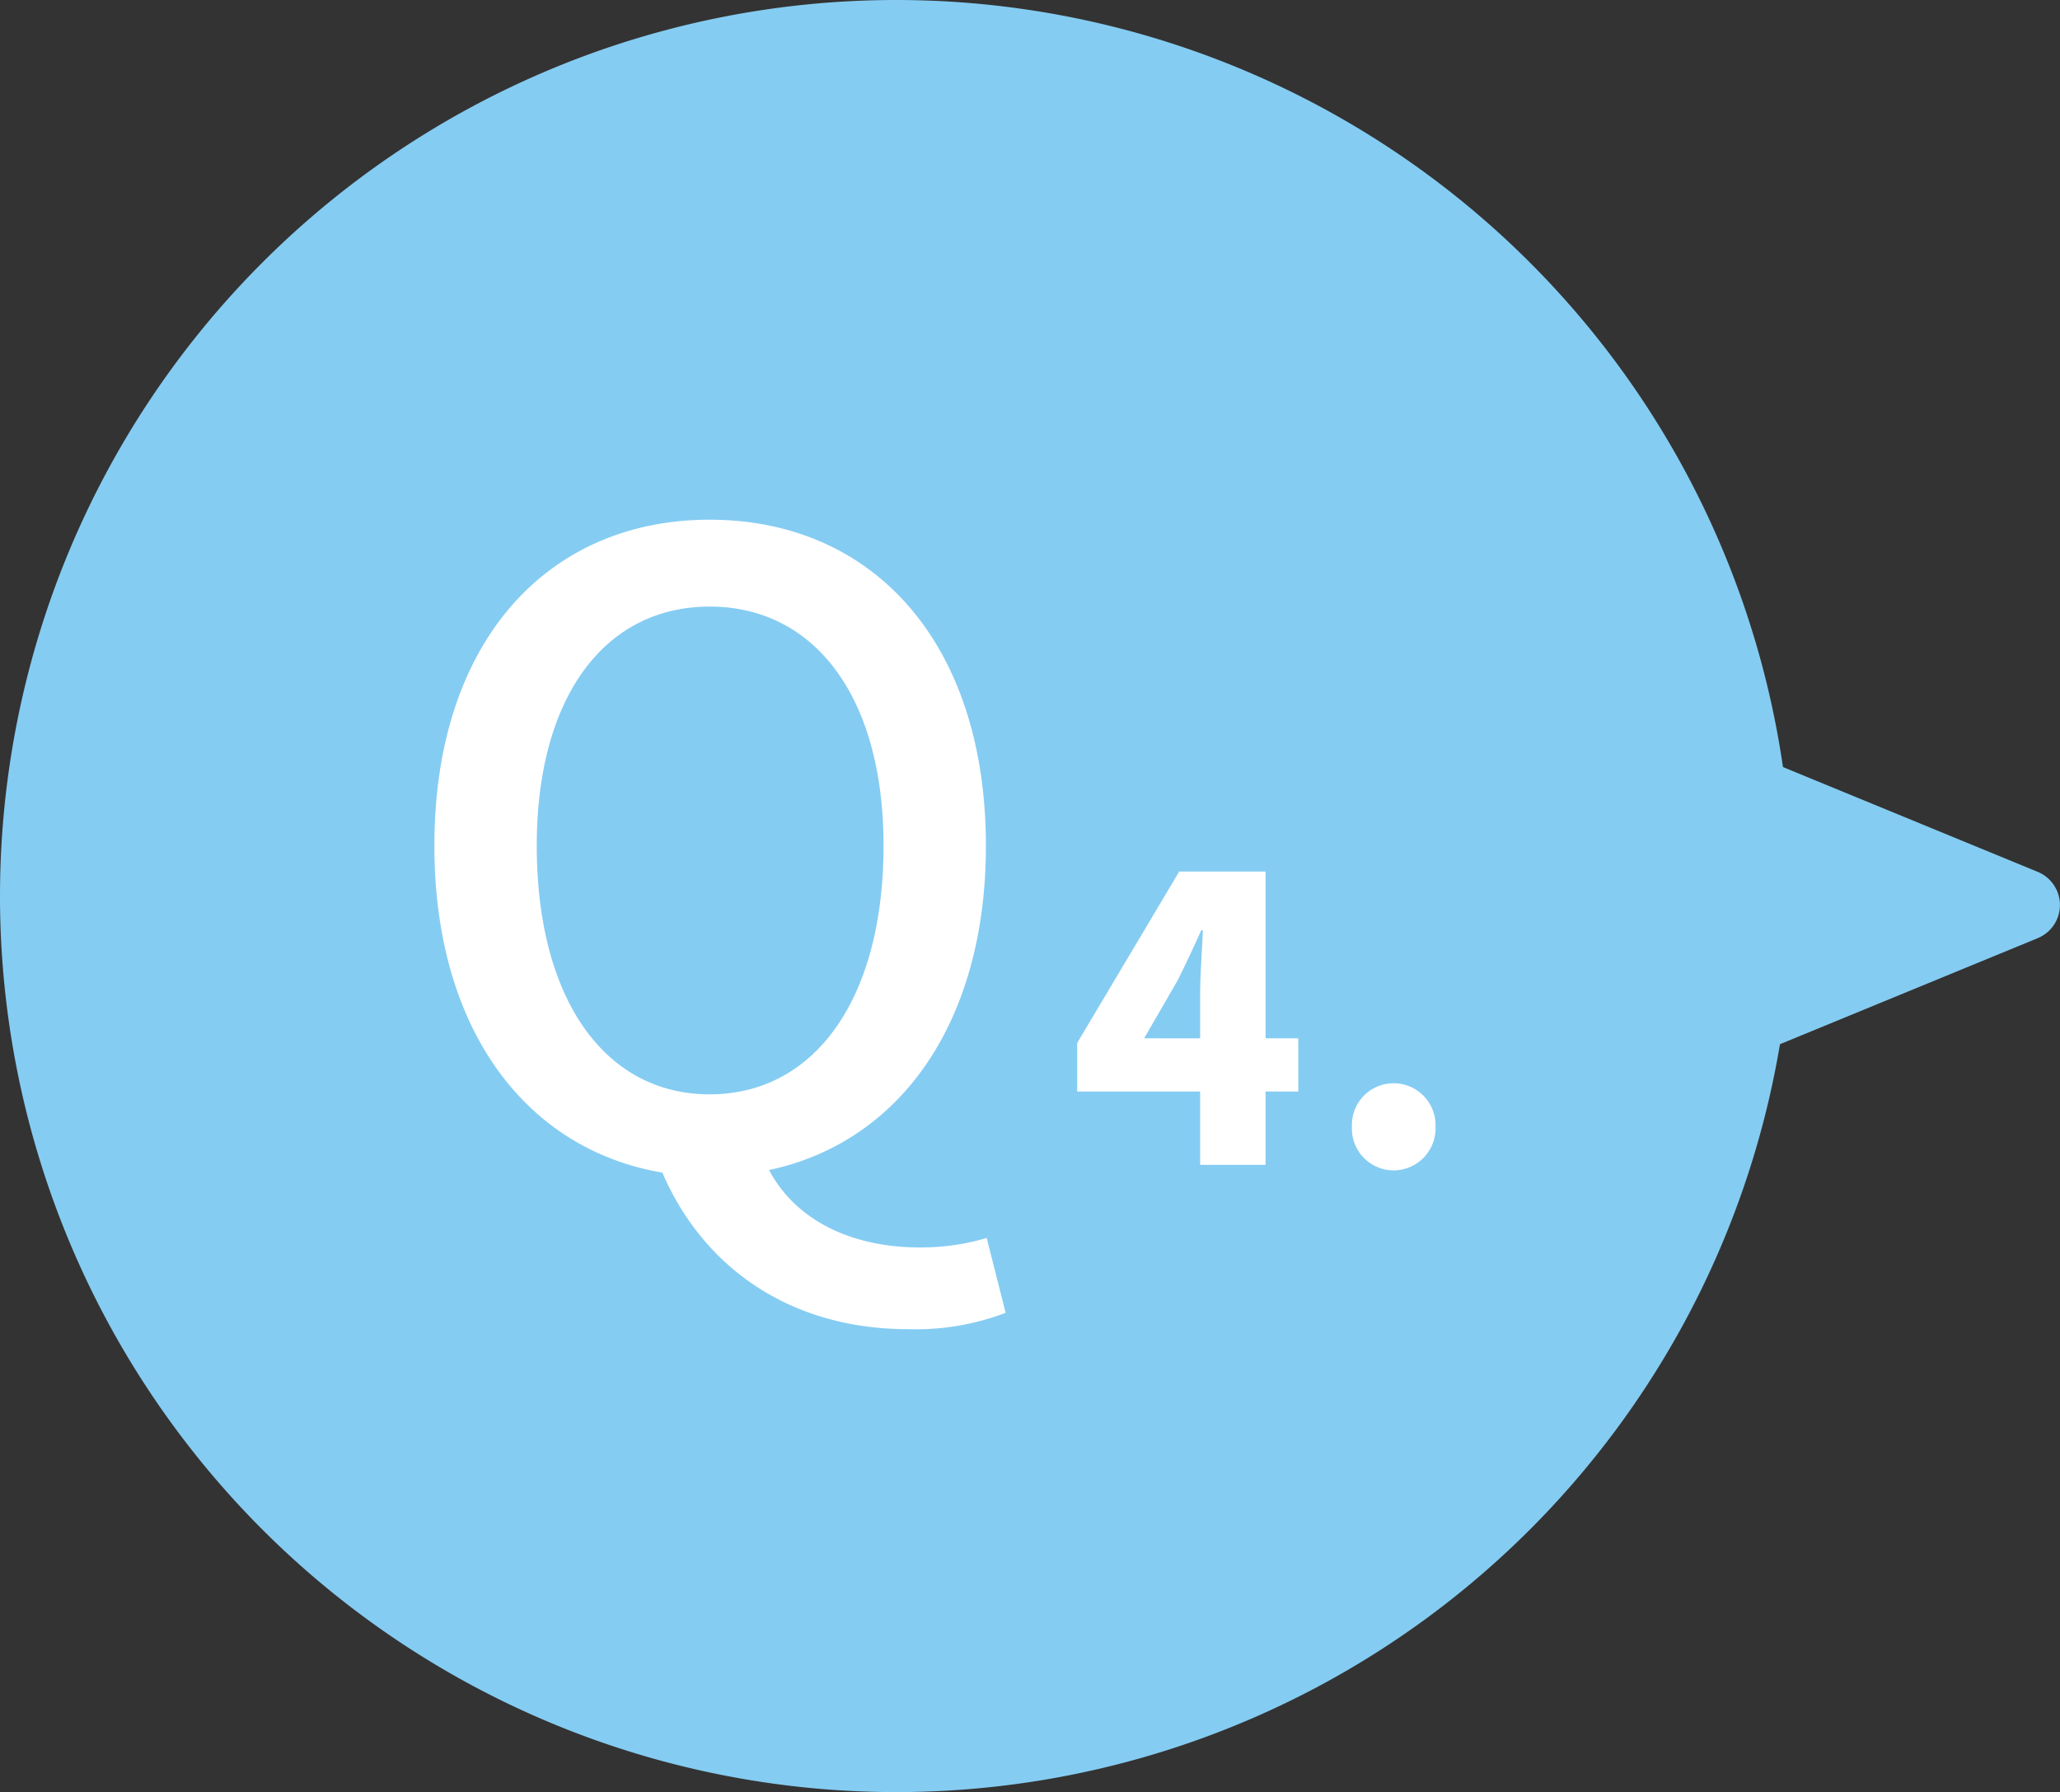 <svg xmlns="http://www.w3.org/2000/svg" width="114.936" height="100" viewBox="0 0 114.936 100">
  <rect x="0" y="0" width="114.936" height="100" fill="#333333" stroke="none"/>
  <g id="グループ_9879" data-name="グループ 9879" transform="translate(16500 -9029.256)">
    <path id="パス_31461" data-name="パス 31461" d="M50,0A50,50,0,1,1,0,50,50,50,0,0,1,50,0Z" transform="translate(-16500 9029.256)" fill="#85ccf2"/>
    <path id="パス_31462" data-name="パス 31462" d="M10.65,4.5a2,2,0,0,1,3.7,0l9.515,23.128a2,2,0,0,1-1.85,2.761H2.985a2,2,0,0,1-1.85-2.761Z" transform="translate(-16381.808 9067.256) rotate(90)" fill="#85ccf2"/>
    <path id="パス_31463" data-name="パス 31463" d="M8.448-17.808c0-8.3,3.792-13.344,9.648-13.344s9.7,5.04,9.7,13.344c0,8.544-3.84,13.872-9.7,13.872S8.448-9.264,8.448-17.808ZM33.552,4.08a12.96,12.96,0,0,1-3.744.528c-3.552,0-6.816-1.344-8.4-4.32,7.248-1.536,12.1-8.16,12.1-18.1C33.5-29.184,27.168-36,18.1-36S2.736-29.184,2.736-17.808C2.736-7.584,7.824-.864,15.456.432c2.16,5.04,6.864,8.736,13.728,8.736a14.018,14.018,0,0,0,5.424-.912ZM42.336-7.062l1.87-3.234c.462-.924.9-1.87,1.32-2.794h.088c-.044,1.034-.154,2.6-.154,3.63v2.4Zm8.6,0H49.112v-9.306H44.294L38.6-6.8v2.706H45.46V0h3.652V-4.092h1.826ZM56.262.308a2.345,2.345,0,0,0,2.332-2.442,2.34,2.34,0,0,0-2.332-2.42,2.326,2.326,0,0,0-2.332,2.42A2.332,2.332,0,0,0,56.262.308Z" transform="translate(-16478.5 9094.256)" fill="#fff"/>
  </g>
</svg>

